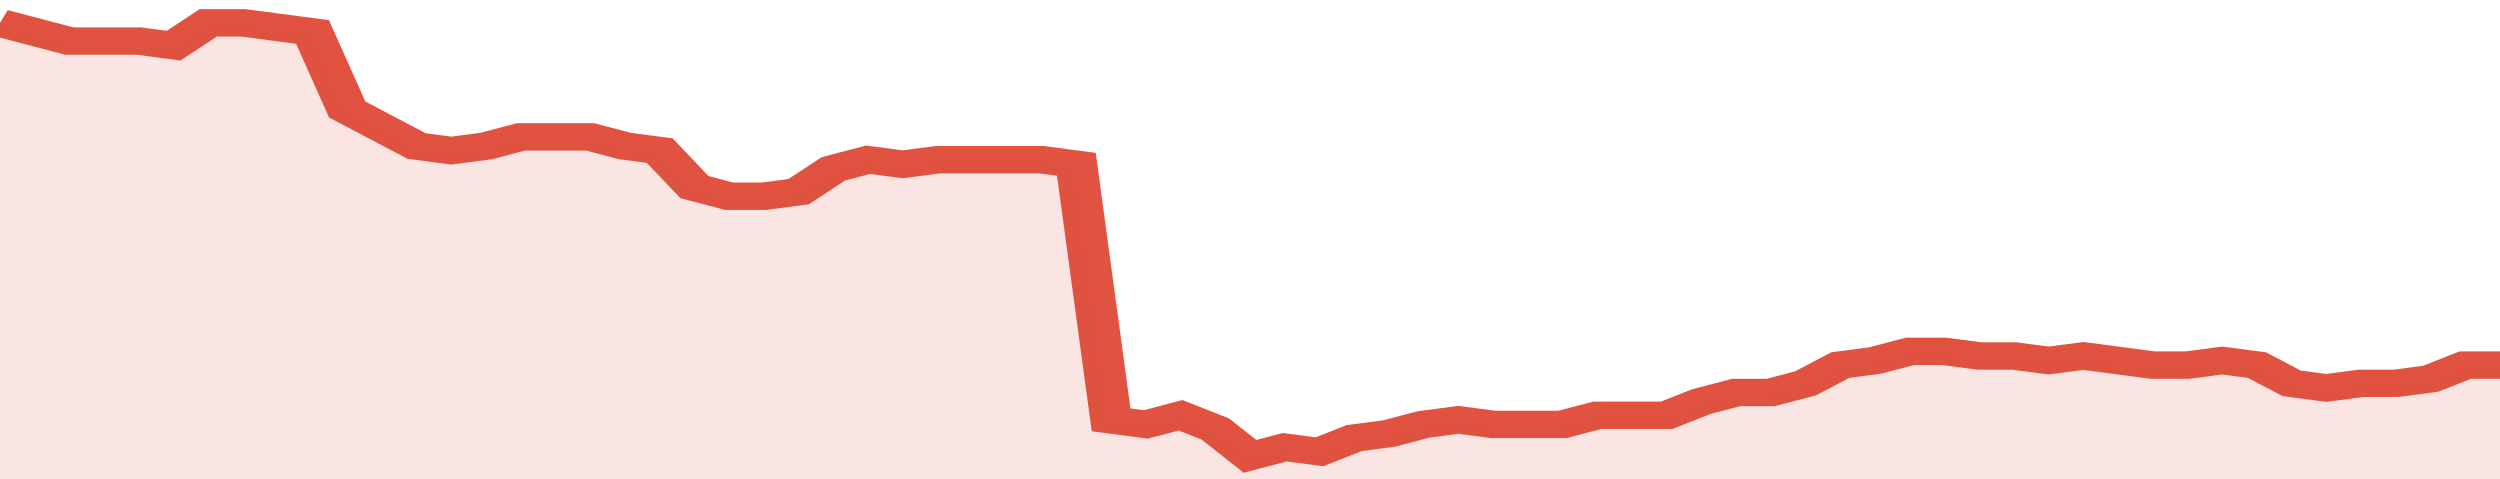 <svg xmlns="http://www.w3.org/2000/svg" viewBox="0 0 360 105" width="120" height="23" preserveAspectRatio="none">
				 <polyline fill="none" stroke="#E15241" stroke-width="6" points="0, 5 5, 7 10, 9 15, 9 20, 9 25, 10 30, 5 35, 5 40, 6 45, 7 50, 24 55, 28 60, 32 65, 33 70, 32 75, 30 80, 30 85, 30 90, 32 95, 33 100, 41 105, 43 110, 43 115, 42 120, 37 125, 35 130, 36 135, 35 140, 35 145, 35 150, 35 155, 36 160, 92 165, 93 170, 91 175, 94 180, 100 185, 98 190, 99 195, 96 200, 95 205, 93 210, 92 215, 93 220, 93 225, 93 230, 91 235, 91 240, 91 245, 88 250, 86 255, 86 260, 84 265, 80 270, 79 275, 77 280, 77 285, 78 290, 78 295, 79 300, 78 305, 79 310, 80 315, 80 320, 79 325, 80 330, 84 335, 85 340, 84 345, 84 350, 83 355, 80 360, 80 360, 80 "> </polyline>
				 <polygon fill="#E15241" opacity="0.15" points="0, 105 0, 5 5, 7 10, 9 15, 9 20, 9 25, 10 30, 5 35, 5 40, 6 45, 7 50, 24 55, 28 60, 32 65, 33 70, 32 75, 30 80, 30 85, 30 90, 32 95, 33 100, 41 105, 43 110, 43 115, 42 120, 37 125, 35 130, 36 135, 35 140, 35 145, 35 150, 35 155, 36 160, 92 165, 93 170, 91 175, 94 180, 100 185, 98 190, 99 195, 96 200, 95 205, 93 210, 92 215, 93 220, 93 225, 93 230, 91 235, 91 240, 91 245, 88 250, 86 255, 86 260, 84 265, 80 270, 79 275, 77 280, 77 285, 78 290, 78 295, 79 300, 78 305, 79 310, 80 315, 80 320, 79 325, 80 330, 84 335, 85 340, 84 345, 84 350, 83 355, 80 360, 80 360, 105 "></polygon>
			</svg>